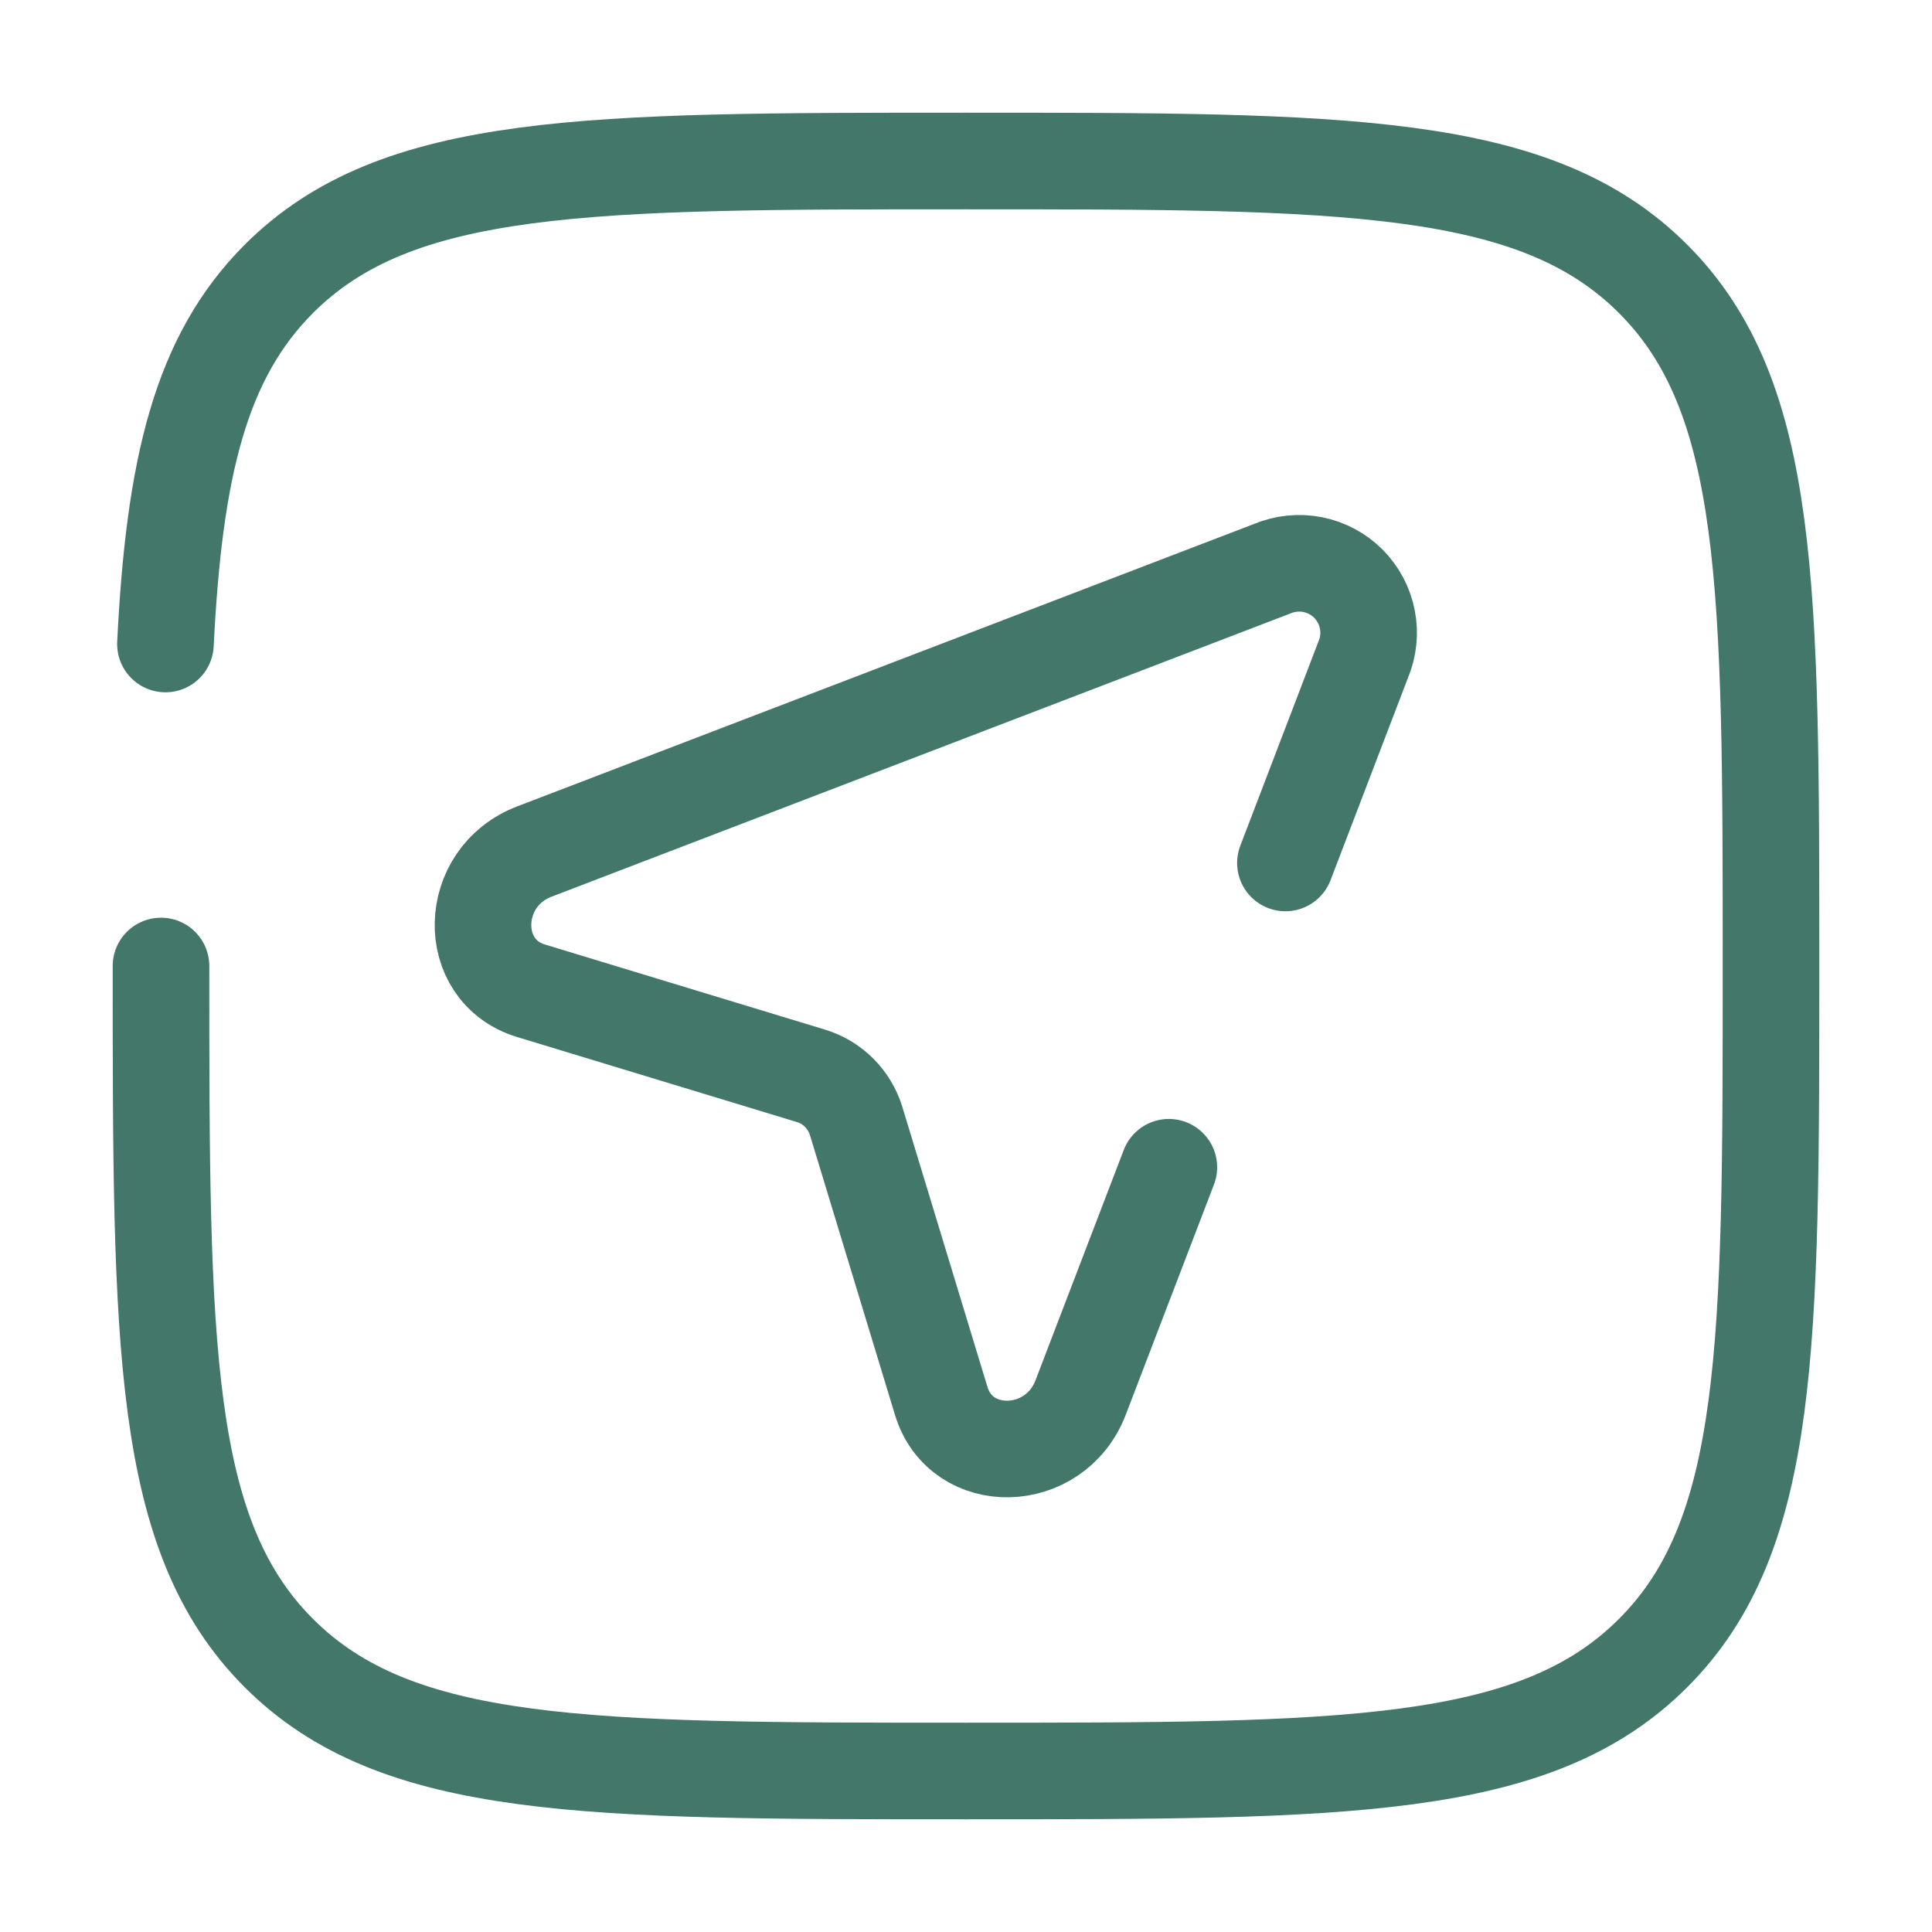 <svg width="30" height="30" viewBox="0 0 30 30" fill="none" xmlns="http://www.w3.org/2000/svg">
<path d="M2.5 15C2.5 20.892 2.5 23.839 4.33 25.669C6.162 27.5 9.107 27.5 15 27.5C20.892 27.5 23.839 27.5 25.669 25.669C27.5 23.84 27.5 20.892 27.5 15C27.5 9.107 27.5 6.161 25.669 4.33C23.84 2.5 20.892 2.5 15 2.5C9.107 2.5 6.161 2.5 4.33 4.33C3.114 5.548 2.705 7.259 2.569 10" stroke="#42776A" stroke-width="1.5" stroke-linecap="round"/>
<path d="M18.15 18.125L16.779 21.703C16.38 22.74 14.925 22.774 14.615 21.753L13.294 17.406C13.243 17.241 13.153 17.091 13.031 16.969C12.909 16.846 12.759 16.756 12.594 16.706L8.247 15.385C7.226 15.075 7.26 13.62 8.297 13.223L19.755 8.831C19.953 8.748 20.171 8.726 20.381 8.767C20.592 8.808 20.785 8.911 20.937 9.063C21.088 9.215 21.191 9.408 21.232 9.619C21.273 9.829 21.251 10.047 21.167 10.245L19.96 13.4" stroke="#42776A" stroke-width="1.5" stroke-linecap="round"/>
</svg>
